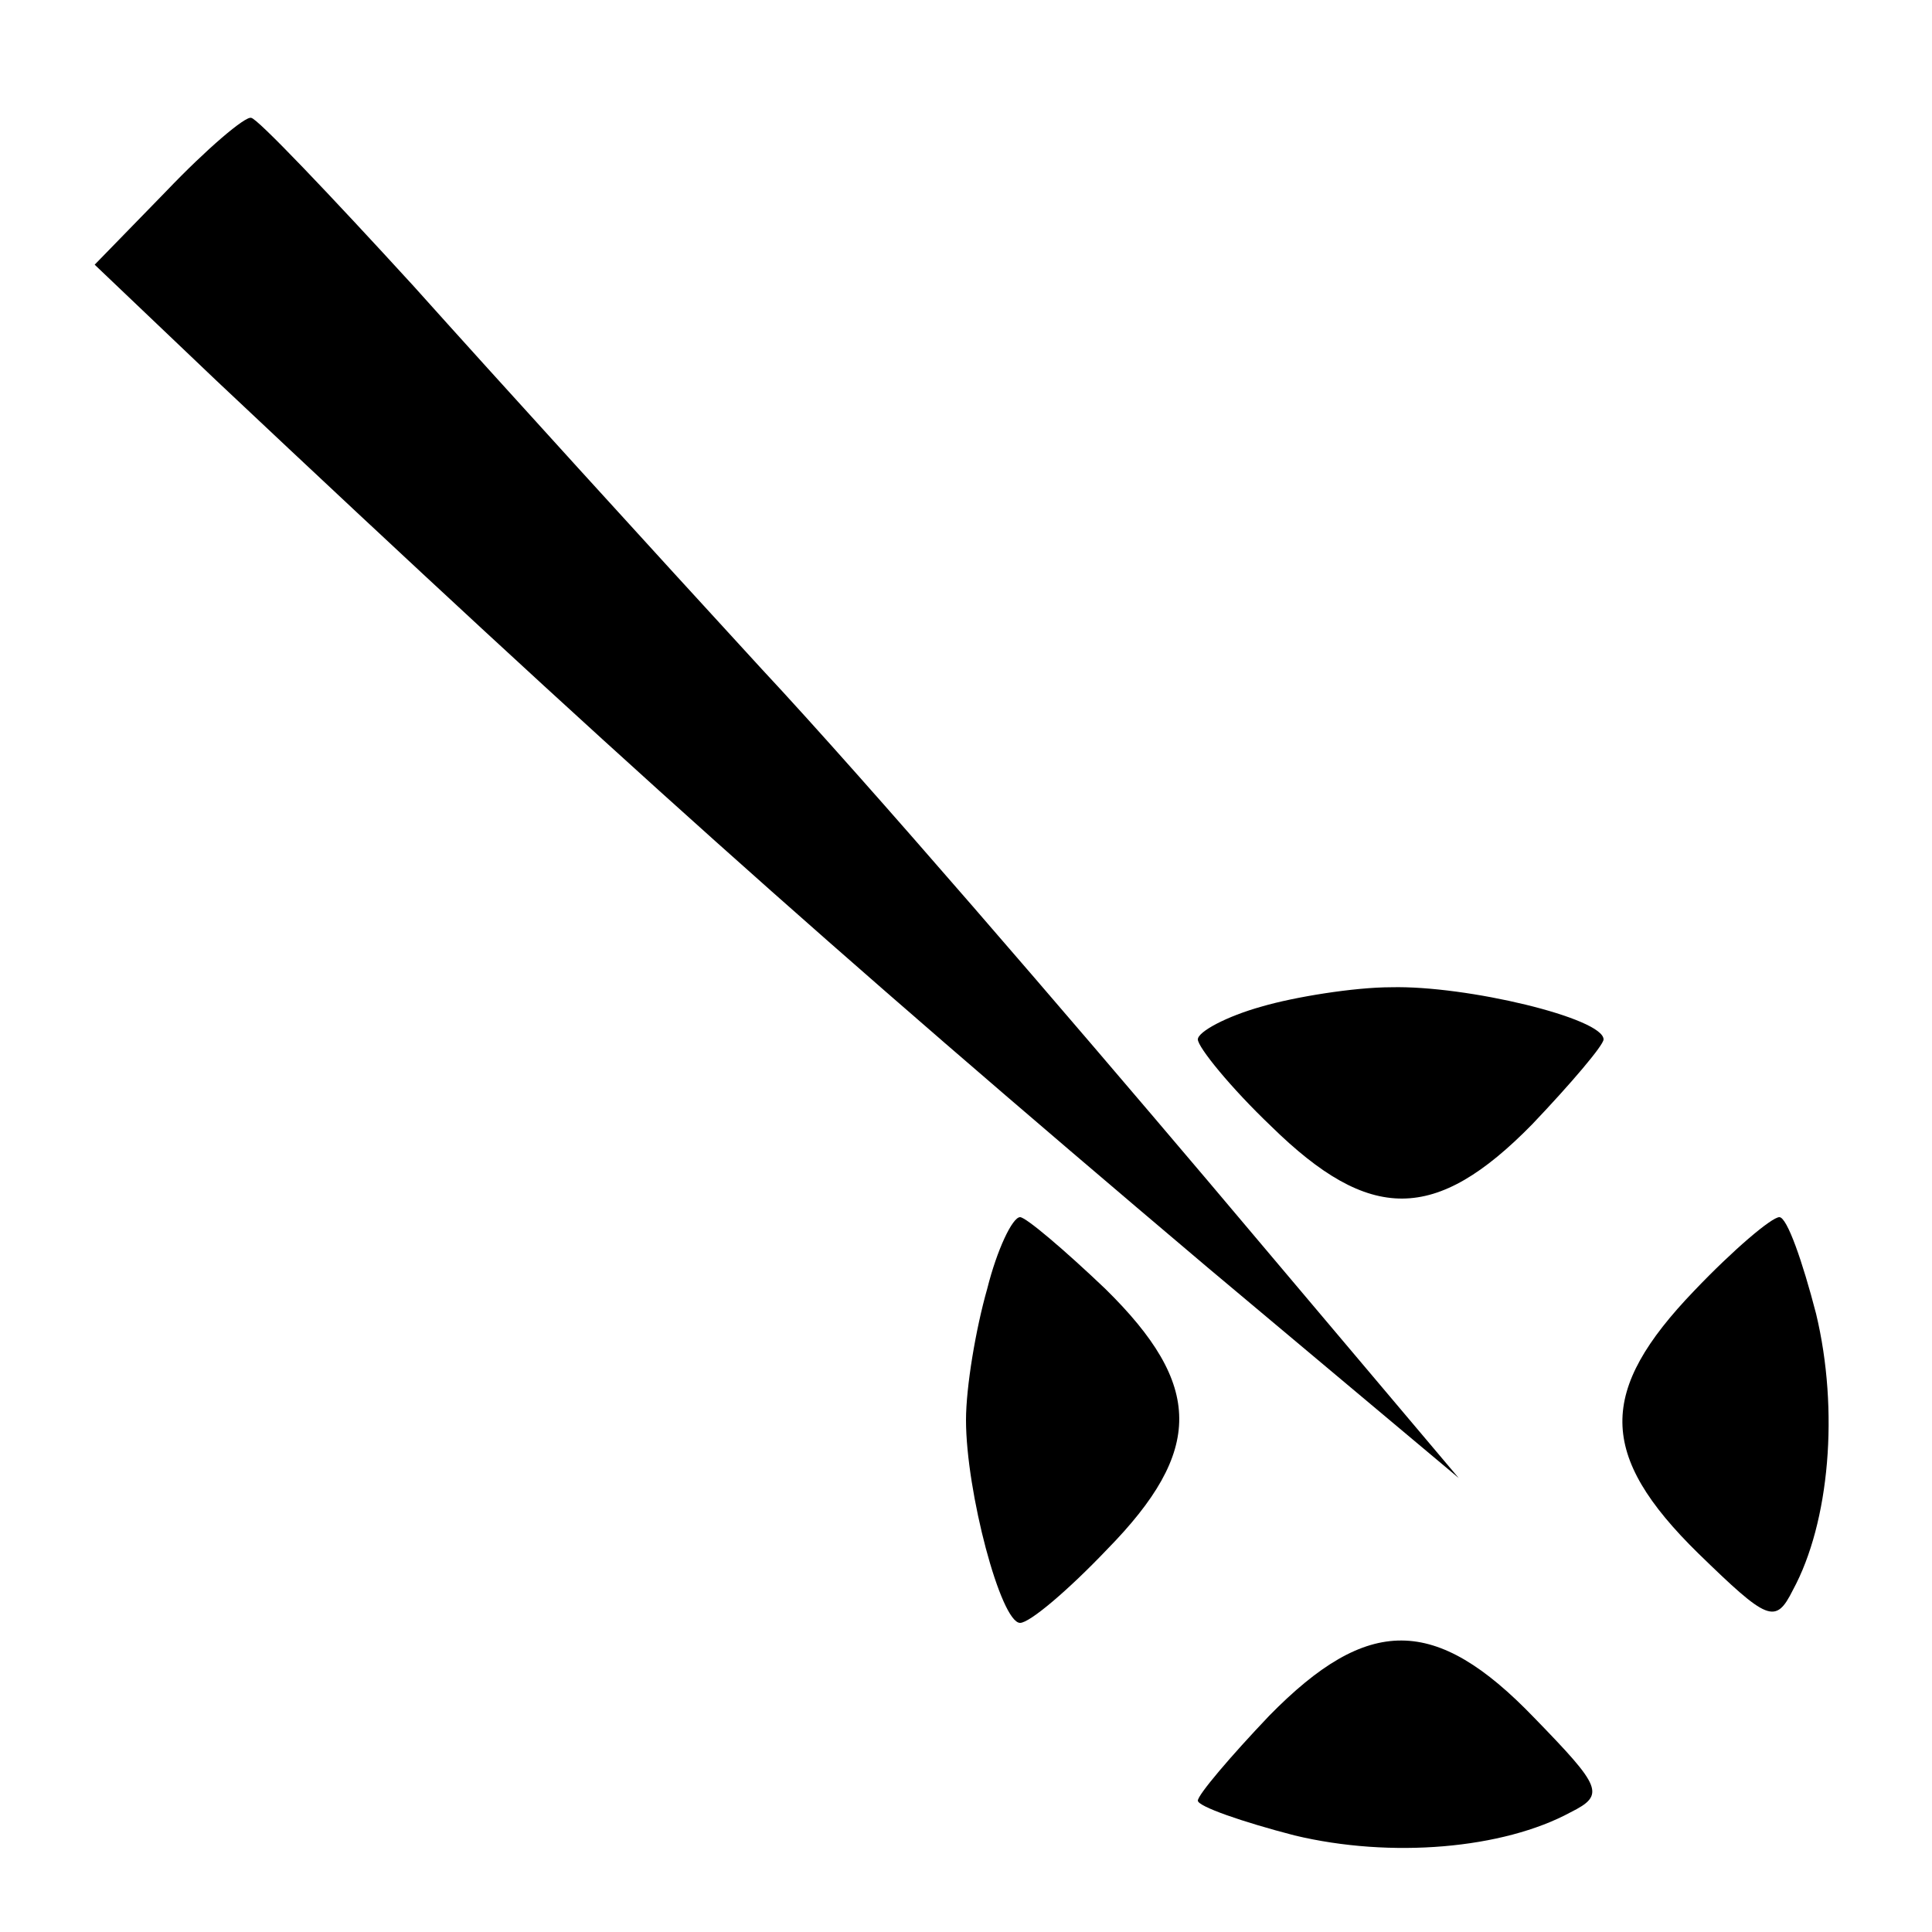 <?xml version="1.0" standalone="no"?>
<!DOCTYPE svg PUBLIC "-//W3C//DTD SVG 20010904//EN"
 "http://www.w3.org/TR/2001/REC-SVG-20010904/DTD/svg10.dtd">
<svg version="1.0" xmlns="http://www.w3.org/2000/svg"
 width="100pt" height="100pt" viewBox="0 0 100 100"
 preserveAspectRatio="xMidYMid meet">

<g transform="translate(0,100) scale(0.1,-0.1)"
fill="#000000" stroke="none">
<path d="M86 901 l-37 -38 63 -60 c206 -194 312 -289 513 -459 l130 -109 -130
154 c-72 85 -175 205 -231 265 -56 61 -137 150 -180 198 -43 47 -81 87 -84 87
-3 1 -23 -16 -44 -38z"/>
<path d="M653 479 c-18 -5 -33 -13 -33 -17 0 -4 17 -25 38 -45 51 -50 85 -50
135 1 20 21 37 41 37 44 0 11 -71 28 -110 27 -19 0 -50 -5 -67 -10z"/>
<path d="M511 333 c-6 -21 -11 -51 -11 -68 0 -37 18 -105 28 -105 5 0 25 17
45 38 50 51 50 85 -1 135 -21 20 -41 37 -44 37 -4 0 -12 -17 -17 -37z"/>
<path d="M877 332 c-50 -52 -50 -85 2 -136 36 -35 40 -37 49 -19 19 35 24 93
12 143 -7 27 -15 50 -19 50 -4 0 -24 -17 -44 -38z"/>
<path d="M657 112 c-20 -21 -37 -41 -37 -44 0 -3 23 -11 50 -18 50 -12 108 -7
143 12 18 9 16 13 -19 49 -51 53 -86 53 -137 1z"/>
</g>
</svg>
